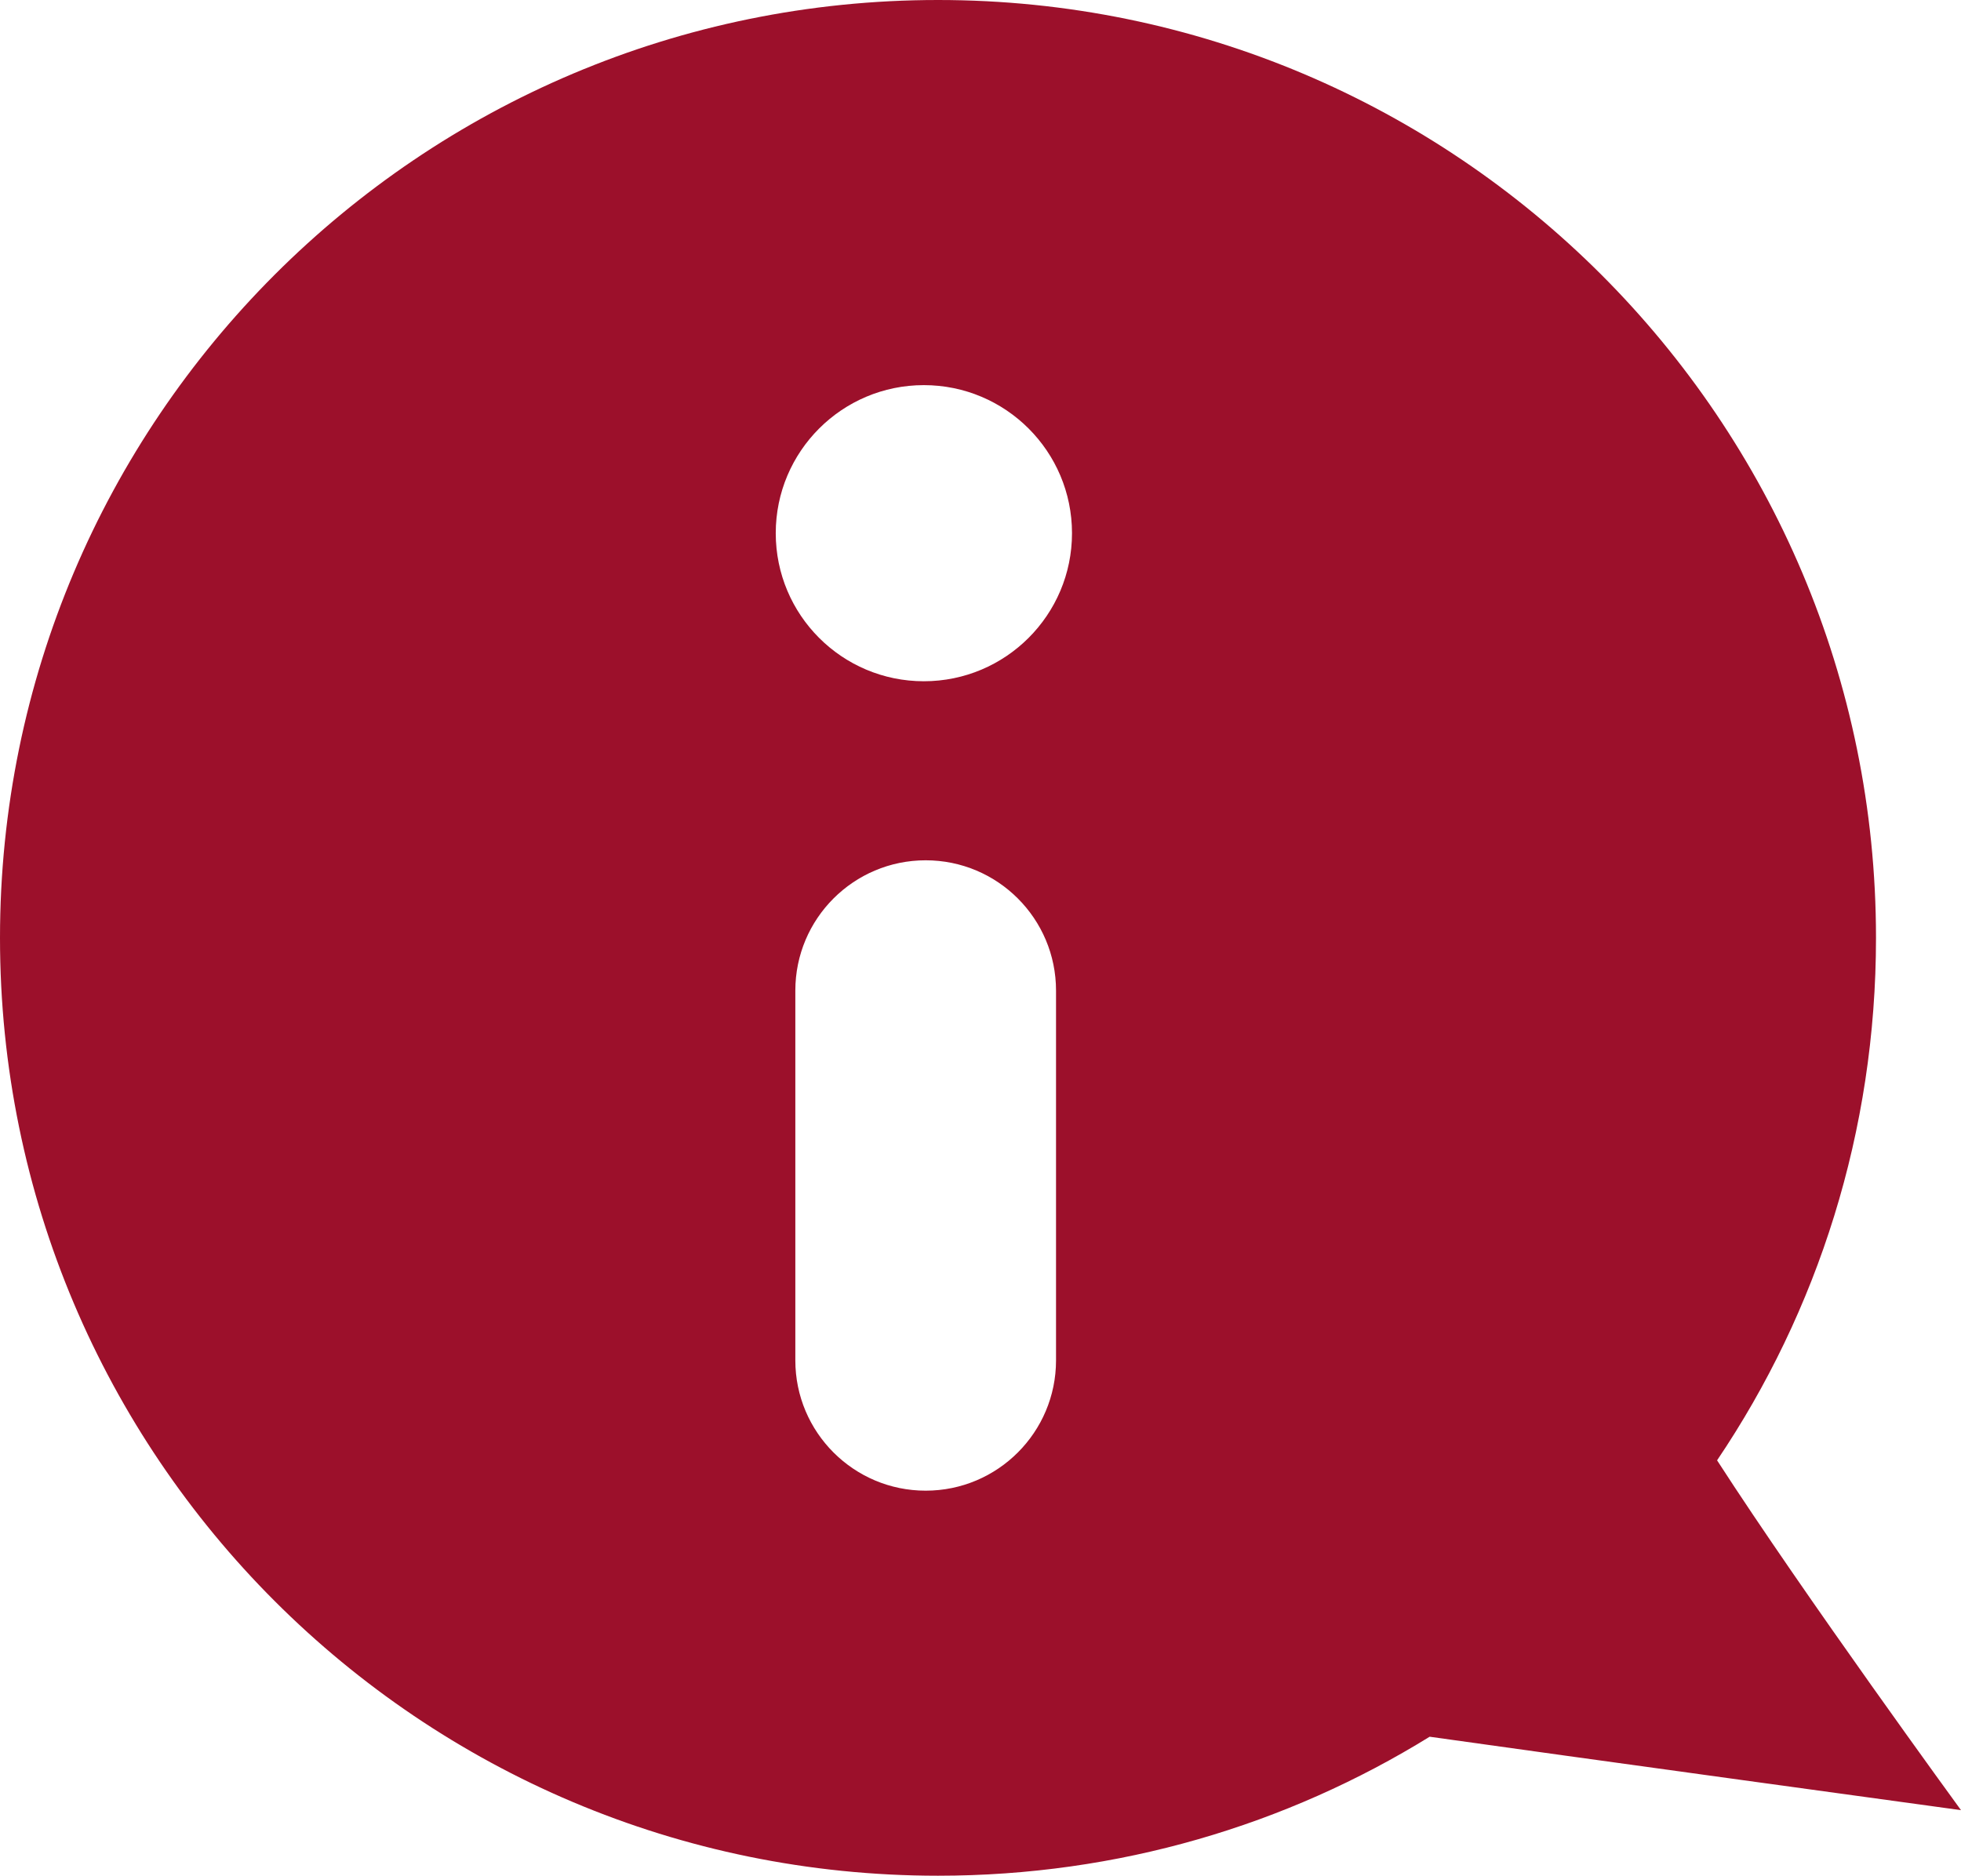 <?xml version="1.0" encoding="utf-8"?>
<!-- Generator: Adobe Illustrator 14.0.0, SVG Export Plug-In . SVG Version: 6.00 Build 43363)  -->
<!DOCTYPE svg PUBLIC "-//W3C//DTD SVG 1.1//EN" "http://www.w3.org/Graphics/SVG/1.1/DTD/svg11.dtd">
<svg version="1.1" id="레이어_1" xmlns="http://www.w3.org/2000/svg" xmlns:xlink="http://www.w3.org/1999/xlink" x="0px"
	 y="0px" width="24.432px" height="23.373px" viewBox="0 0 24.432 23.373" enable-background="new 0 0 24.432 23.373"
	 xml:space="preserve">
<path fill="#9c102b" d="M21.393,18.197c1.252-1.856,1.98-4.098,1.98-6.51C23.373,5.231,18.142,0,11.687,0S0,5.231,0,11.687
	c0,6.456,5.231,11.686,11.687,11.686c2.247,0,4.345-0.632,6.125-1.732c1.555,0.22,6.62,0.915,6.62,0.915
	S22.479,19.879,21.393,18.197z M13.157,16.951c0,0.896-0.727,1.624-1.624,1.624s-1.624-0.728-1.624-1.624v-4.607
	c0-0.897,0.727-1.624,1.624-1.624s1.624,0.727,1.624,1.624V16.951z M11.51,8.489c-1.019,0-1.845-0.826-1.845-1.845
	s0.827-1.845,1.845-1.845c1.019,0,1.846,0.826,1.846,1.845S12.529,8.489,11.51,8.489z"/>
</svg>
